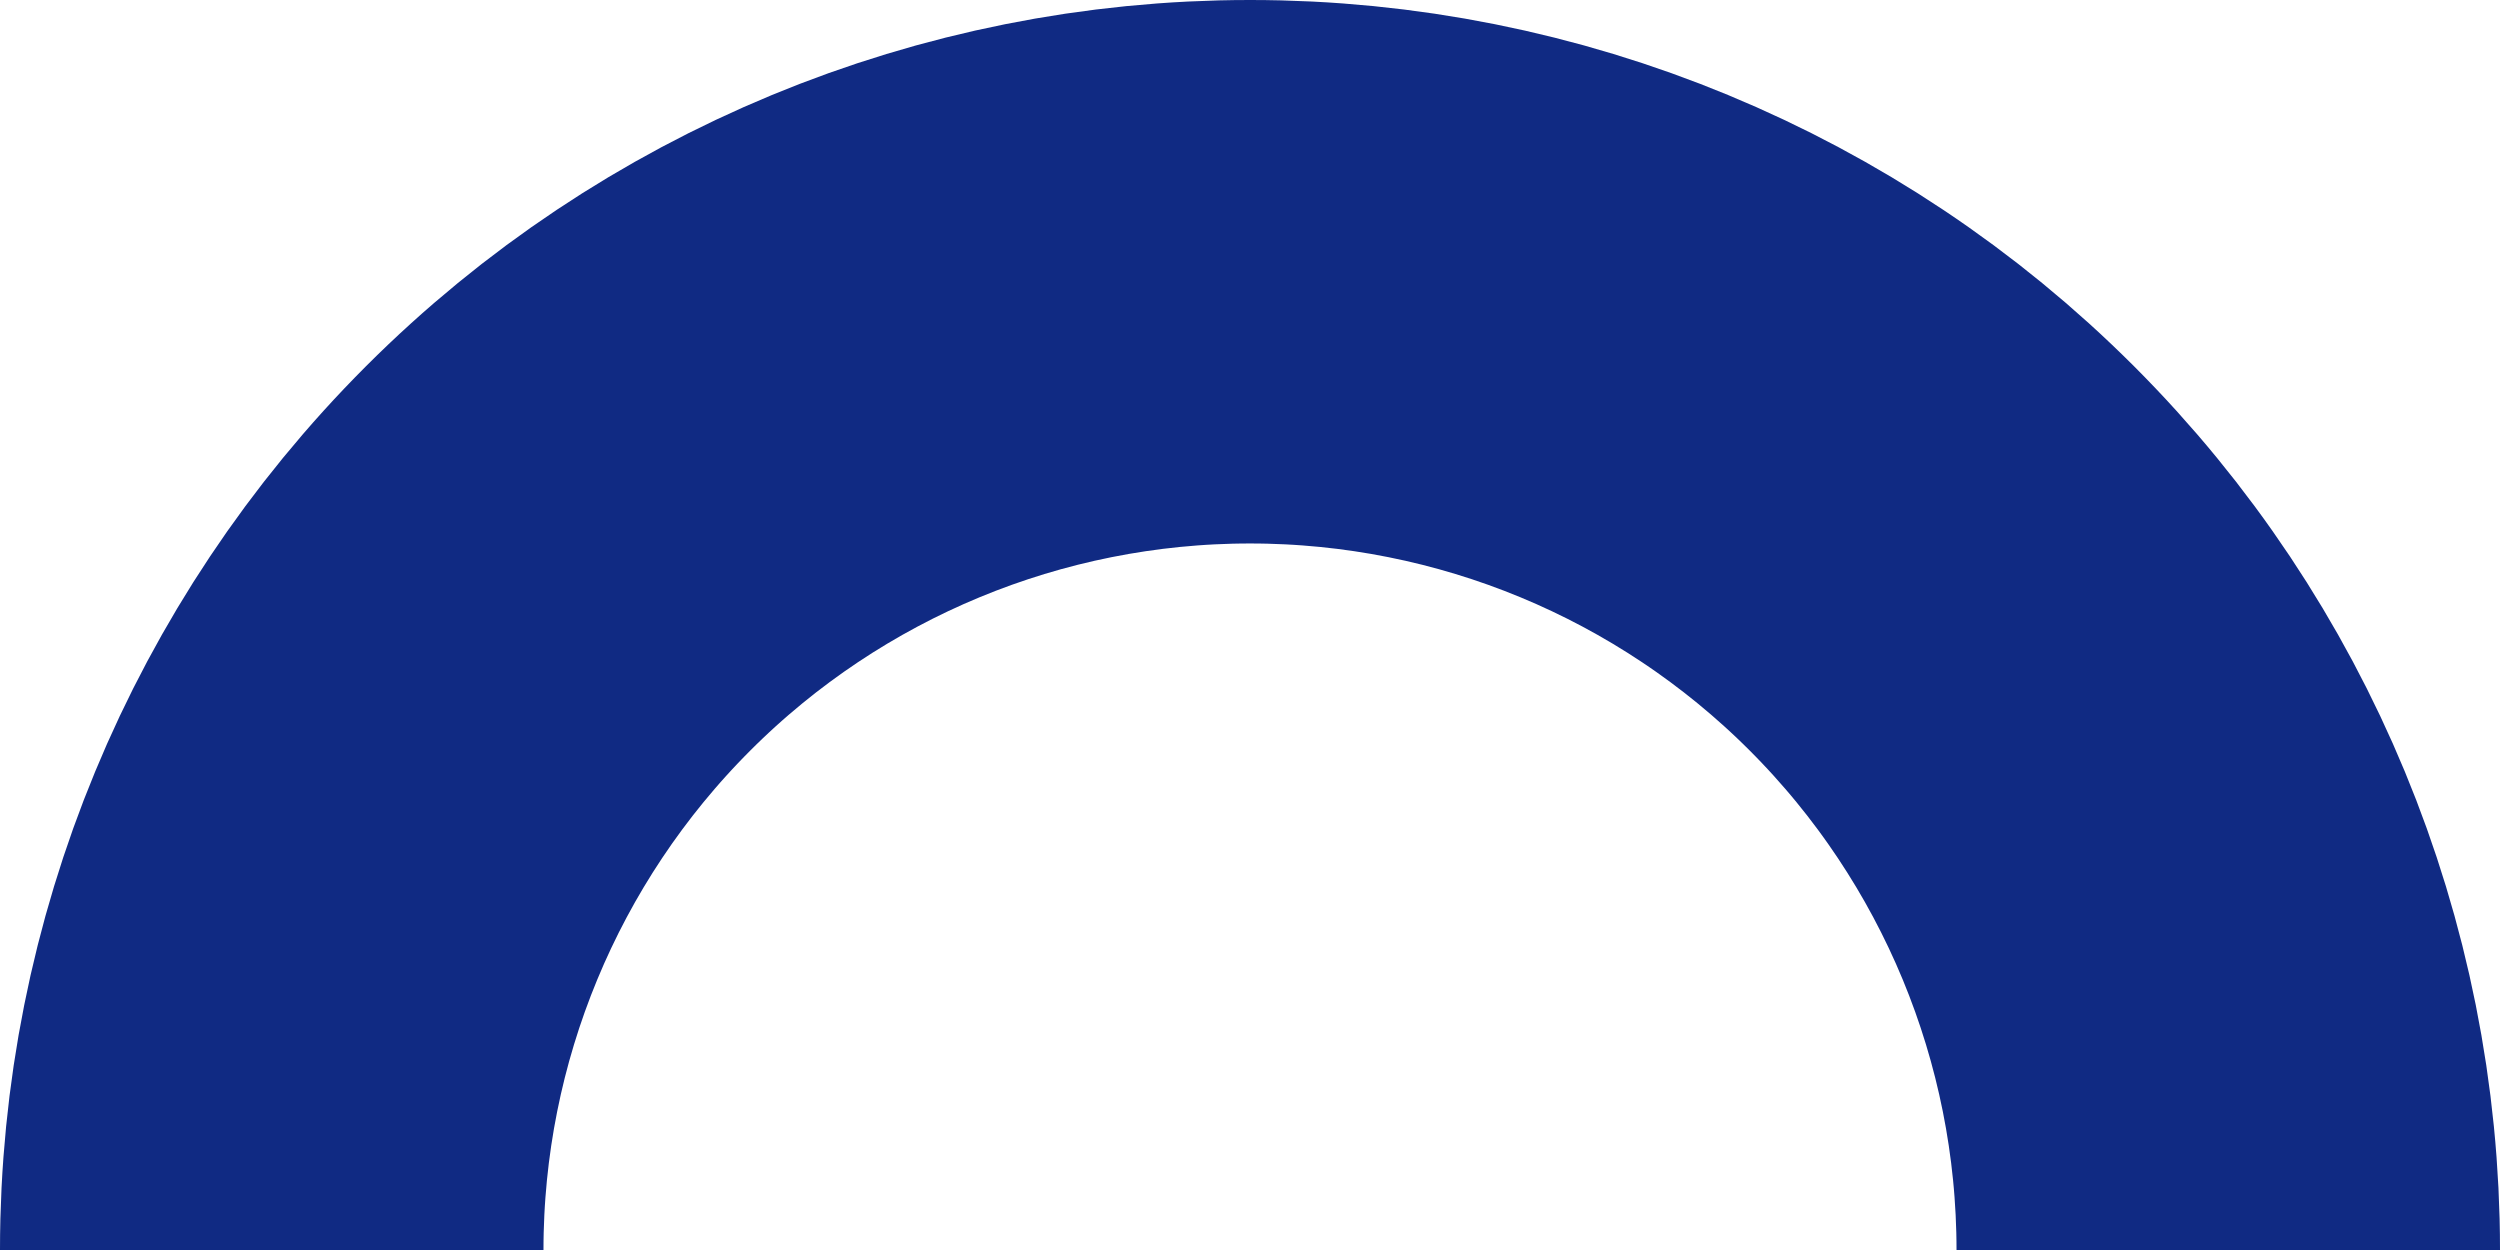 <svg width="46" height="23" viewBox="0 0 46 23" fill="none" xmlns="http://www.w3.org/2000/svg">
<path d="M41 23C41 18.226 39.104 13.648 35.728 10.272C32.352 6.896 27.774 5 23 5C18.226 5 13.648 6.896 10.272 10.272C6.896 13.648 5 18.226 5 23" stroke="#102A83" stroke-width="10"/>
</svg>
